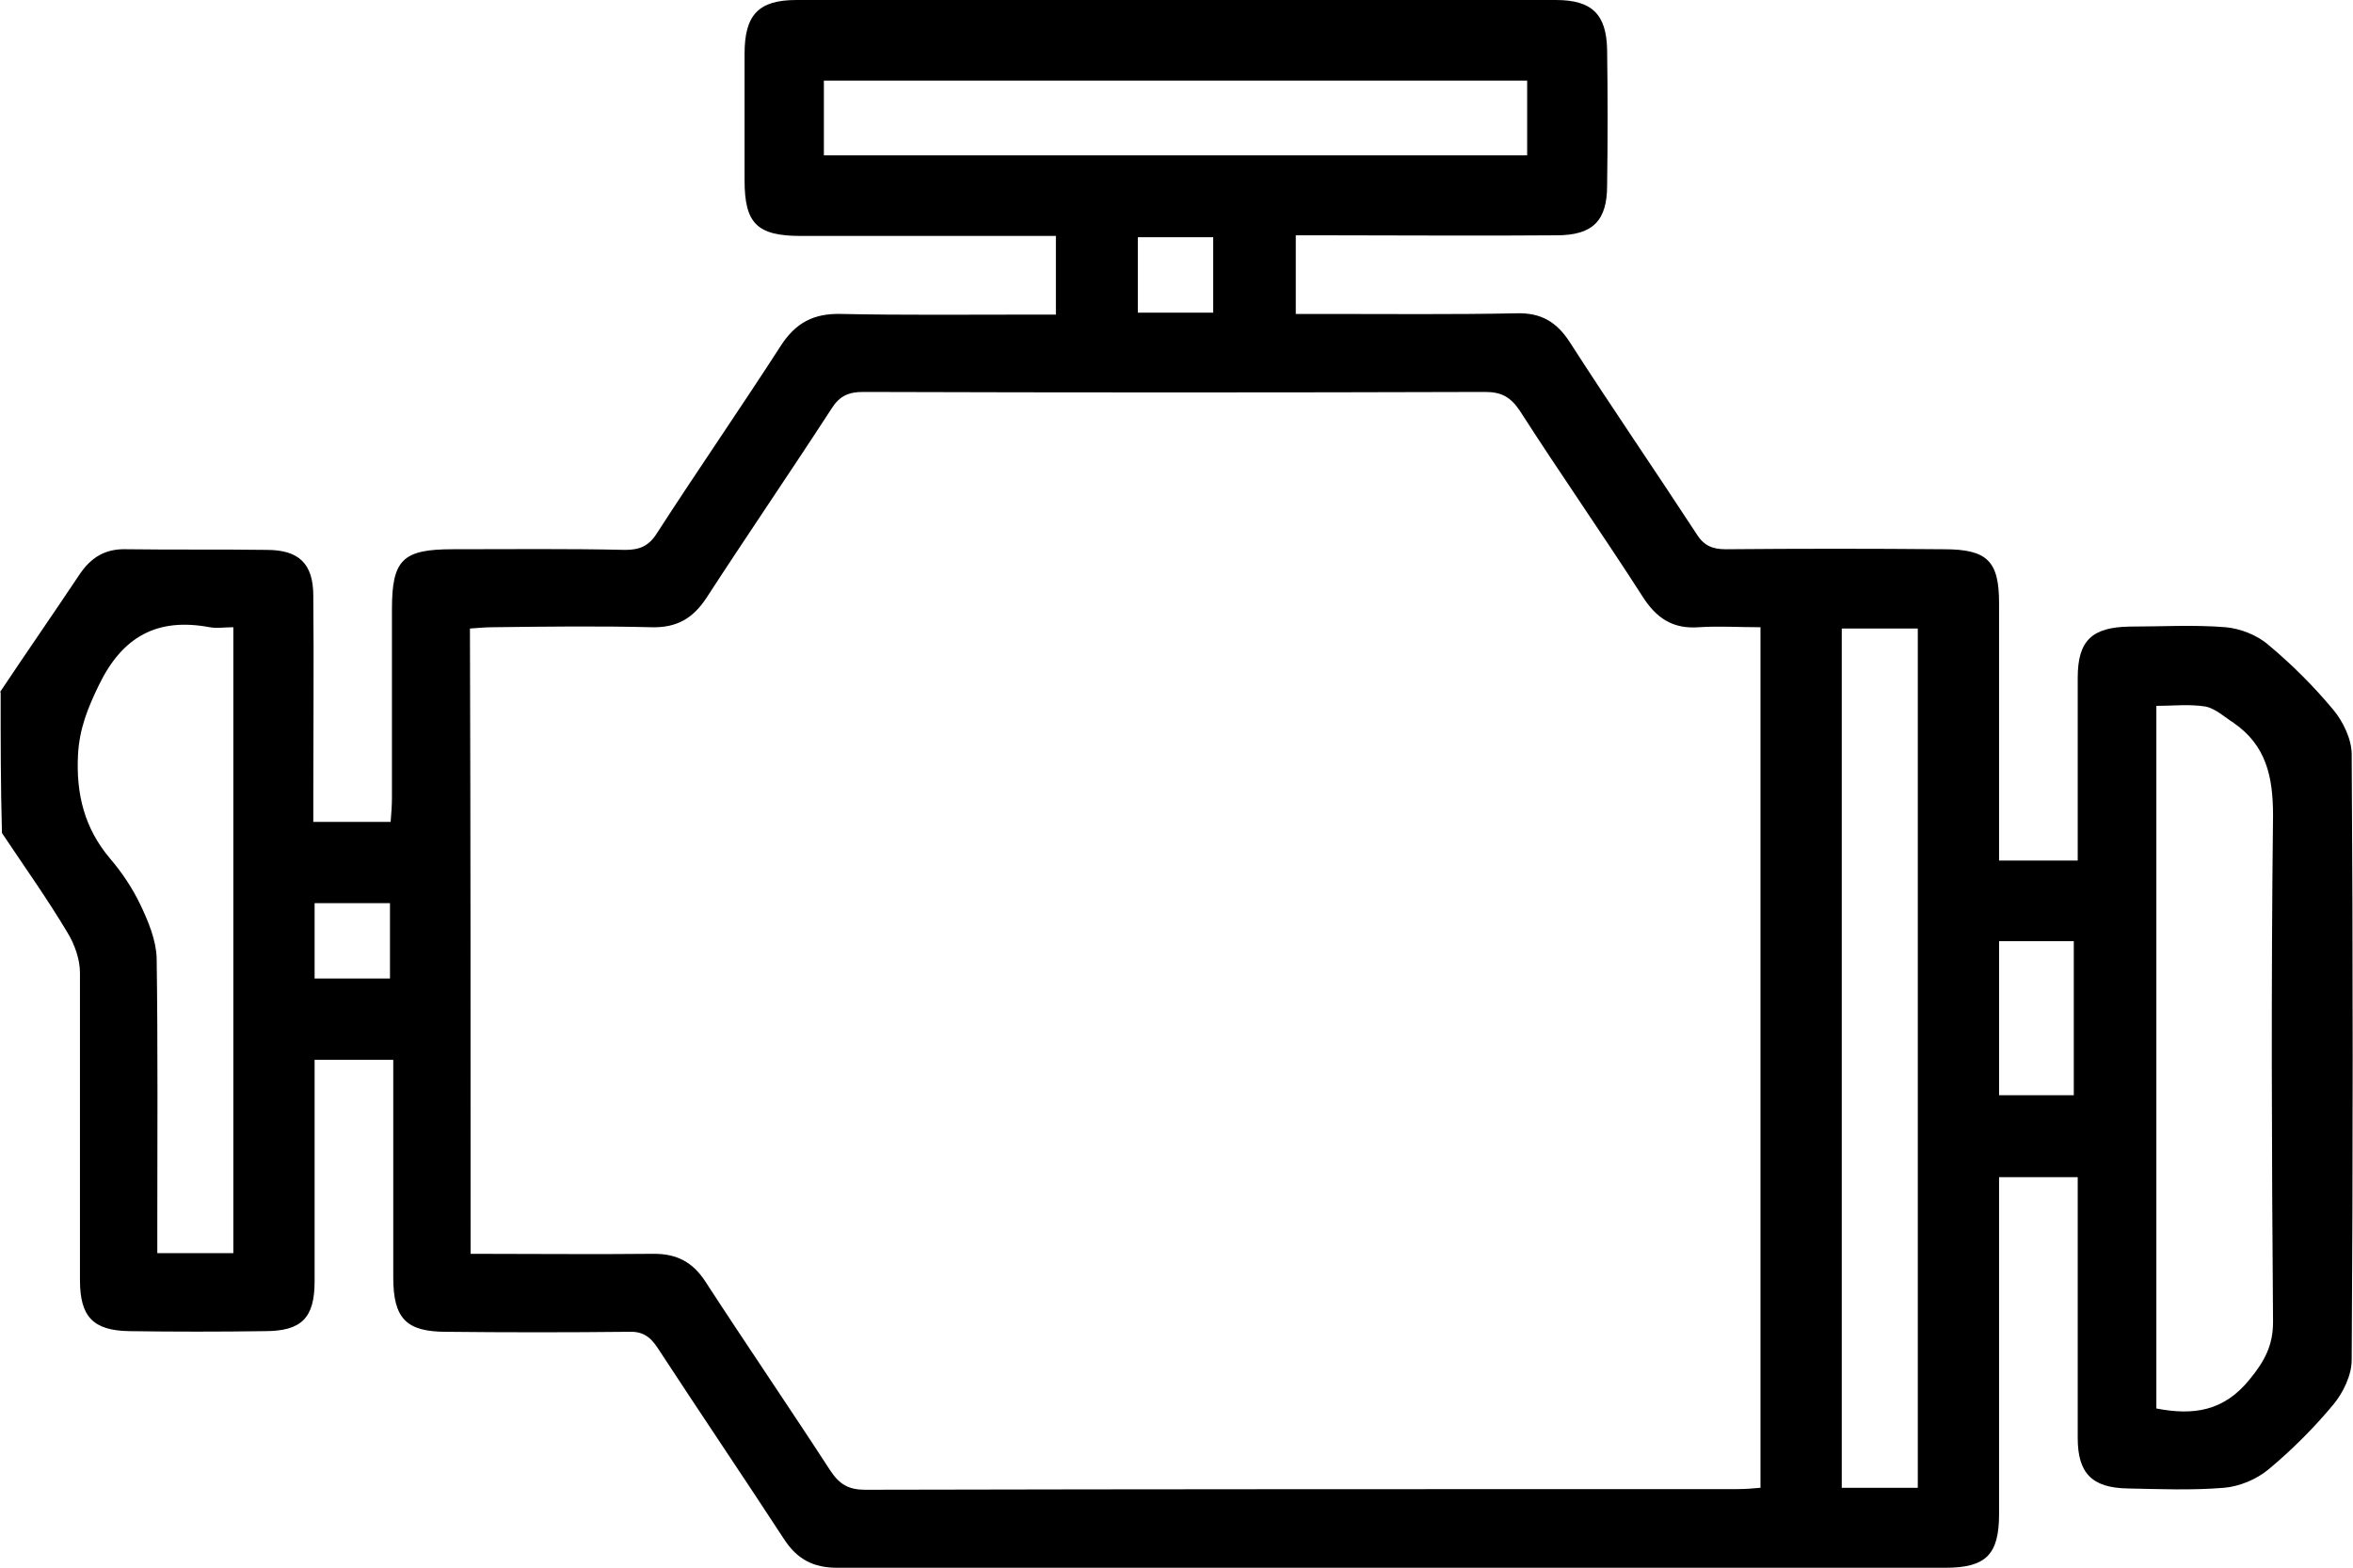 <?xml version="1.0" encoding="UTF-8"?><svg id="Capa_1" xmlns="http://www.w3.org/2000/svg" viewBox="0 0 35.9 23.92"><defs><style>.cls-1{stroke-width:0px;}</style></defs><path class="cls-1" d="m0,10.56c.4-.6.81-1.19,1.21-1.79.18-.27.4-.4.72-.39.71.01,1.42,0,2.14.01.49,0,.71.21.71.7.01,1.02,0,2.03,0,3.05v.4h1.18c.01-.12.02-.25.02-.37v-2.87c0-.76.16-.92.93-.92.88,0,1.75-.01,2.63.01.22,0,.36-.06.48-.25.62-.96,1.27-1.9,1.89-2.86.23-.36.51-.5.92-.49.96.02,1.91.01,2.87.01h.41v-1.2h-3.89c-.67,0-.86-.19-.86-.85V.82c0-.59.21-.82.79-.82h11.59c.55,0,.77.22.78.76.01.69.01,1.38,0,2.07,0,.54-.22.76-.77.76-1.18.01-2.36,0-3.54,0h-.44v1.2h.46c.97,0,1.94.01,2.91-.01.37-.01.61.13.81.44.63.98,1.29,1.94,1.93,2.92.11.18.24.24.45.24,1.11-.01,2.22-.01,3.33,0,.66,0,.84.18.84.82v3.93h1.2v-2.79c0-.57.22-.77.79-.78.49,0,.98-.03,1.47.01.22.02.48.12.65.27.36.3.69.63.99.99.15.18.28.45.28.68.02,3.08.02,6.16,0,9.24,0,.23-.13.5-.28.68-.3.36-.63.69-.99.99-.18.15-.44.26-.68.28-.49.04-.98.02-1.47.01-.54-.01-.76-.23-.76-.77,0-1.19,0-2.38,0-3.57v-.41h-1.2v5.14c0,.62-.2.82-.82.82H12.77c-.36,0-.61-.13-.81-.44-.64-.98-1.29-1.94-1.93-2.92-.12-.18-.24-.25-.45-.24-.92.01-1.84.01-2.77,0-.61,0-.81-.2-.81-.83v-3.32h-1.2v3.38c0,.56-.2.76-.76.76-.69.01-1.38.01-2.07,0-.55-.01-.75-.22-.75-.78,0-1.56,0-3.13,0-4.69,0-.2-.08-.43-.19-.61-.31-.52-.66-1.01-1-1.52-.02-.7-.02-1.43-.02-2.15Zm7.18,8.57c.96,0,1.88.01,2.8,0,.35,0,.59.13.78.42.63.97,1.28,1.92,1.91,2.89.14.21.28.29.53.29,4.44-.01,8.87-.01,13.31-.01.12,0,.24-.01.35-.02v-13.13c-.33,0-.64-.02-.94,0-.4.03-.65-.14-.86-.47-.61-.95-1.26-1.88-1.87-2.83-.14-.21-.28-.29-.53-.29-3.16.01-6.33.01-9.49,0-.22,0-.36.06-.48.25-.63.97-1.28,1.92-1.91,2.89-.21.32-.46.46-.84.45-.81-.02-1.61-.01-2.42,0-.11,0-.22.01-.35.02.01,3.19.01,6.33.01,9.54Zm25.72-8.36v10.72c.57.11,1.03.04,1.42-.44.23-.28.36-.52.36-.88-.02-2.58-.03-5.15,0-7.73,0-.6-.11-1.07-.6-1.41-.14-.09-.28-.22-.43-.25-.25-.04-.5-.01-.76-.01Zm-4.8,11.93h1.16v-13.11h-1.16v13.11Zm-24.54-3.59v-9.54c-.14,0-.25.02-.36,0-.8-.15-1.33.14-1.69.88-.17.35-.3.67-.32,1.07-.03.6.1,1.12.49,1.58.18.21.34.45.46.7s.24.54.25.81c.02,1.38.01,2.75.01,4.13v.38c.4,0,.77,0,1.16,0ZM23.3,1.23h-10.73v1.14h10.73v-1.14Zm7.2,13.13v2.35h1.14v-2.35h-1.14Zm-11.99-9.59v-1.15h-1.15v1.15h1.15ZM5.95,14.93v-1.15h-1.15v1.15h1.15Z"/></svg>